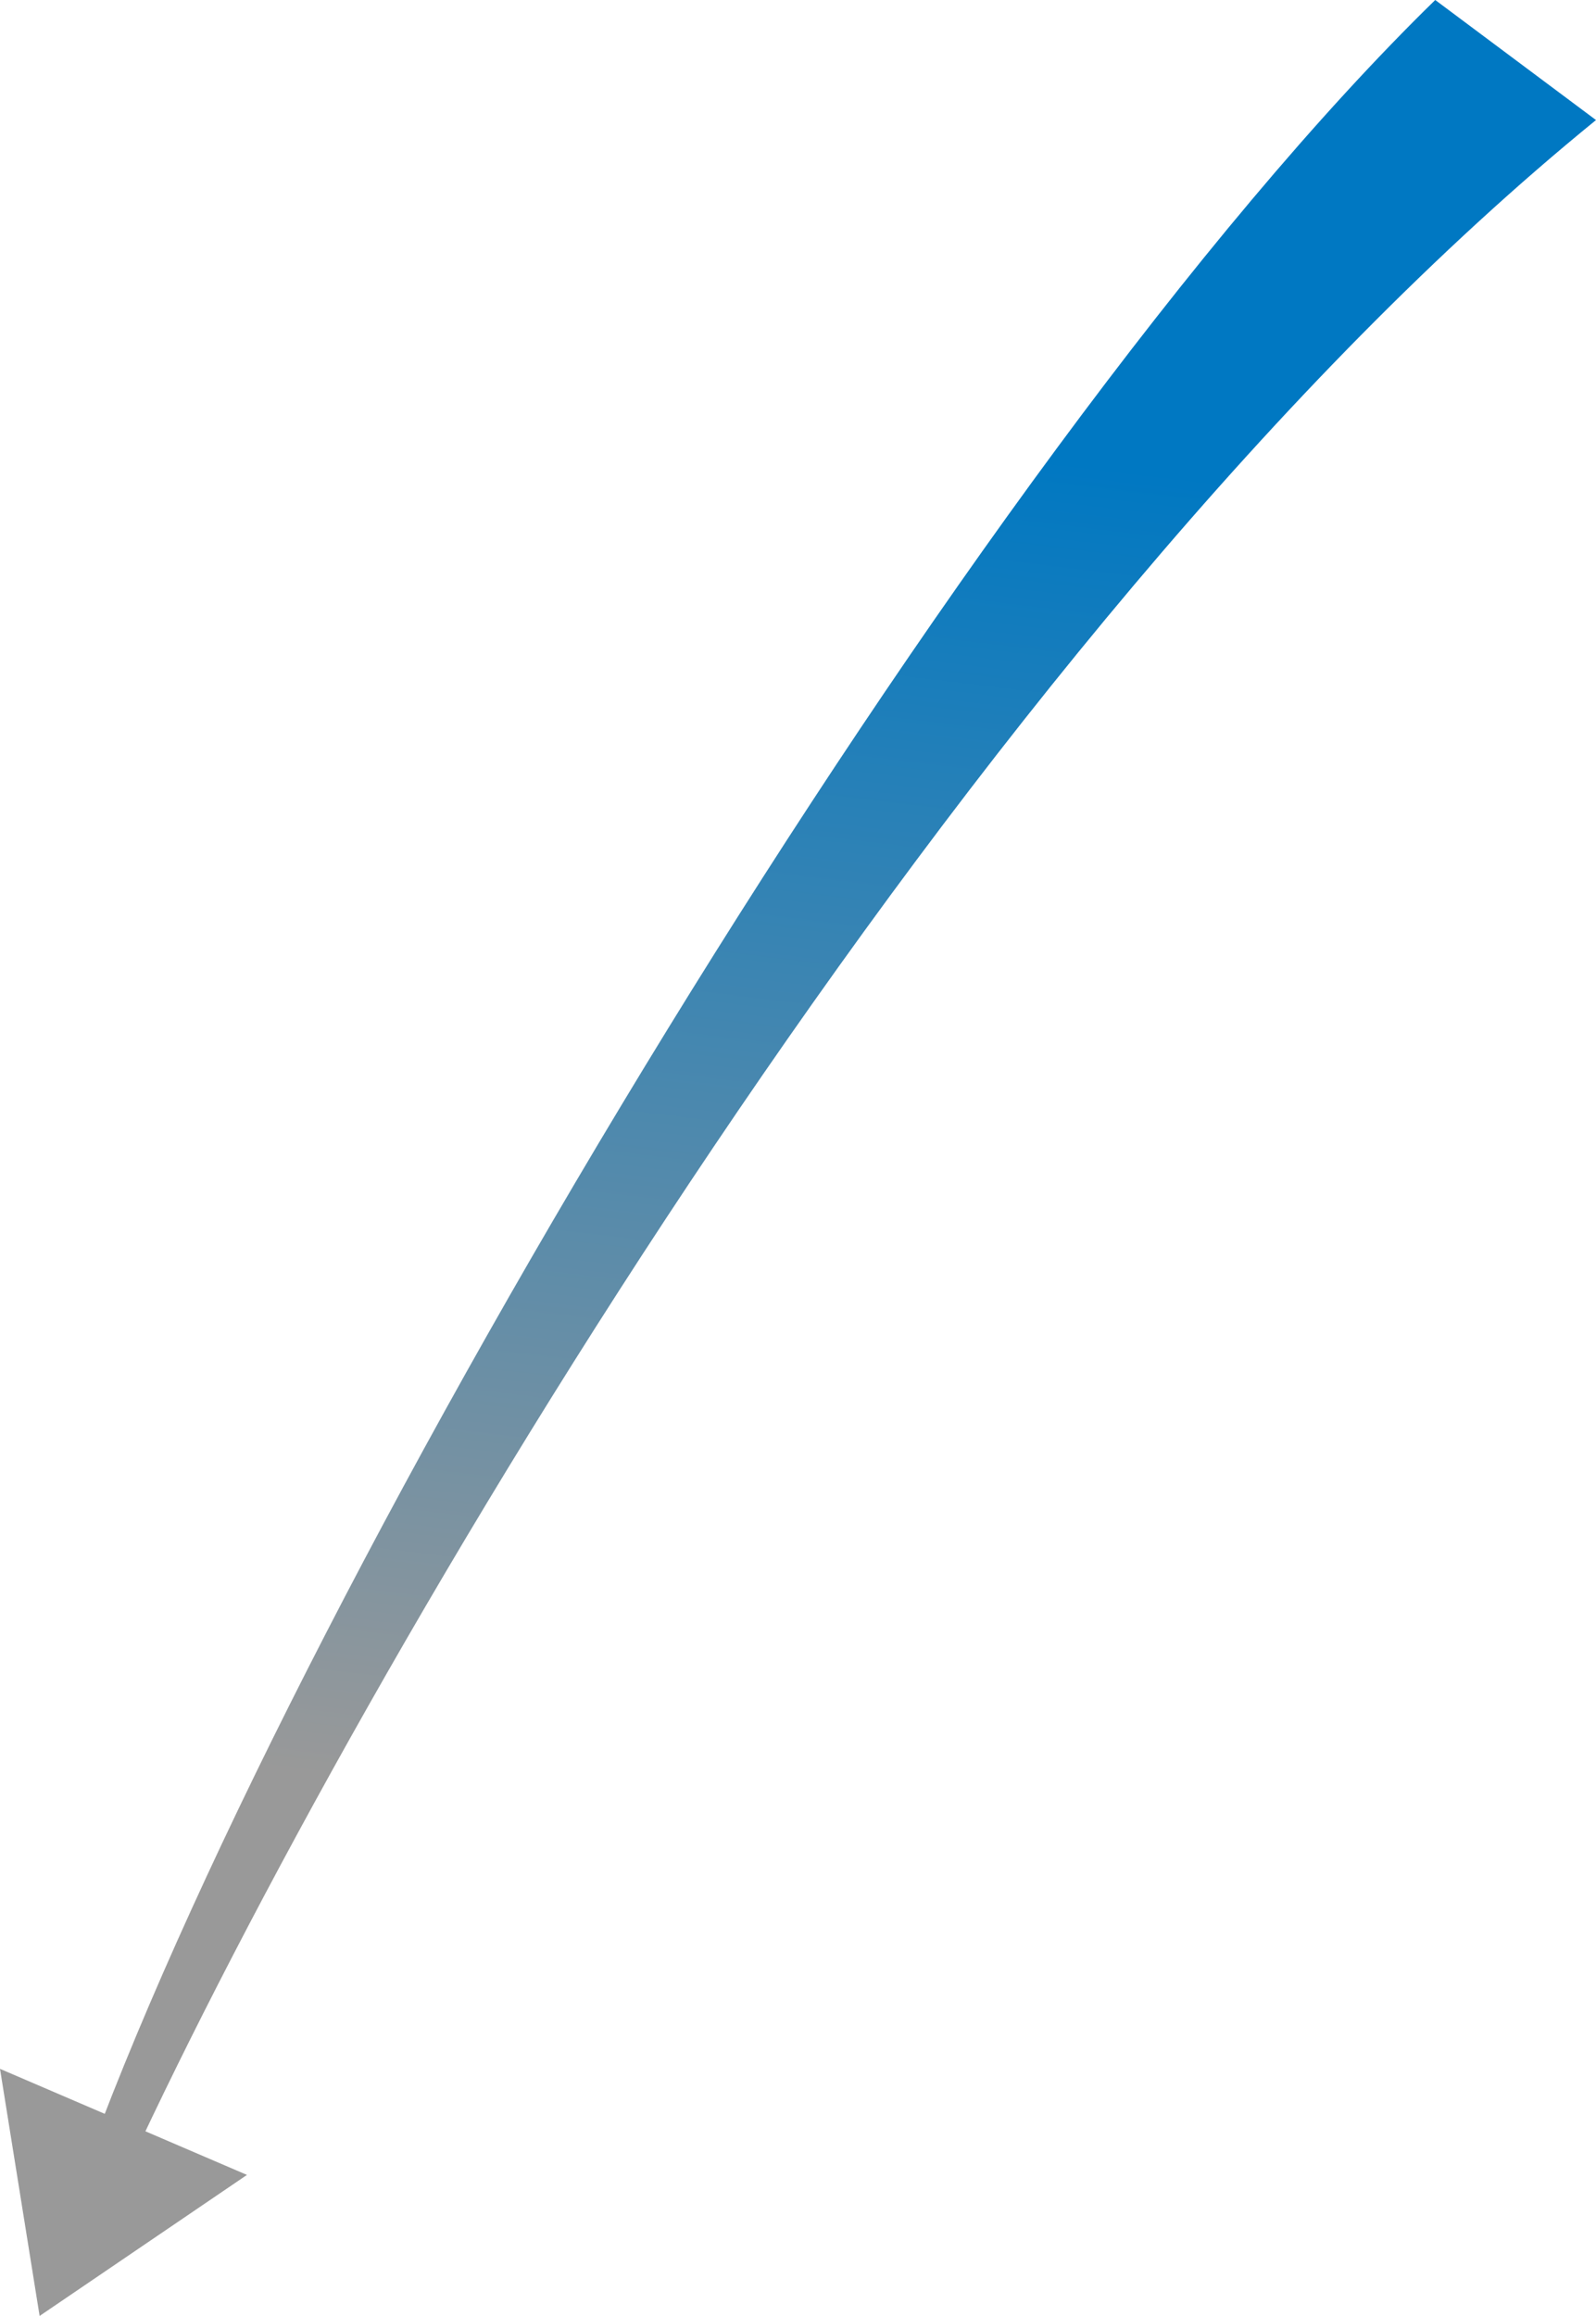 <?xml version="1.0" encoding="utf-8"?>
<!-- Generator: Adobe Illustrator 25.0.0, SVG Export Plug-In . SVG Version: 6.00 Build 0)  -->
<svg version="1.1" id="Layer_1" xmlns="http://www.w3.org/2000/svg" xmlns:xlink="http://www.w3.org/1999/xlink" x="0px" y="0px"
	 viewBox="0 0 137 198.7" style="enable-background:new 0 0 137 198.7;" xml:space="preserve">
<style type="text/css">
	.st0{fill-rule:evenodd;clip-rule:evenodd;fill:url(#SVGID_1_);}
	.st1{fill-rule:evenodd;clip-rule:evenodd;fill:#999999;}
</style>
<g>
	<linearGradient id="SVGID_1_" gradientUnits="userSpaceOnUse" x1="79.524" y1="38.181" x2="65.257" y2="156.806">
		<stop  offset="0" style="stop-color:#0078C2"/>
		<stop  offset="1" style="stop-color:#999999"/>
	</linearGradient>
	<path class="st0" d="M123.2,0C82.9,39.3,26.3,134.6,7.8,184.5l3.3,1.3C31.1,142.7,82.9,54.3,137,10.3L123.2,0z"/>
	<polygon class="st1" points="21.2,186.6 3.4,198.7 0,177.5 	"/>
</g>
</svg>
